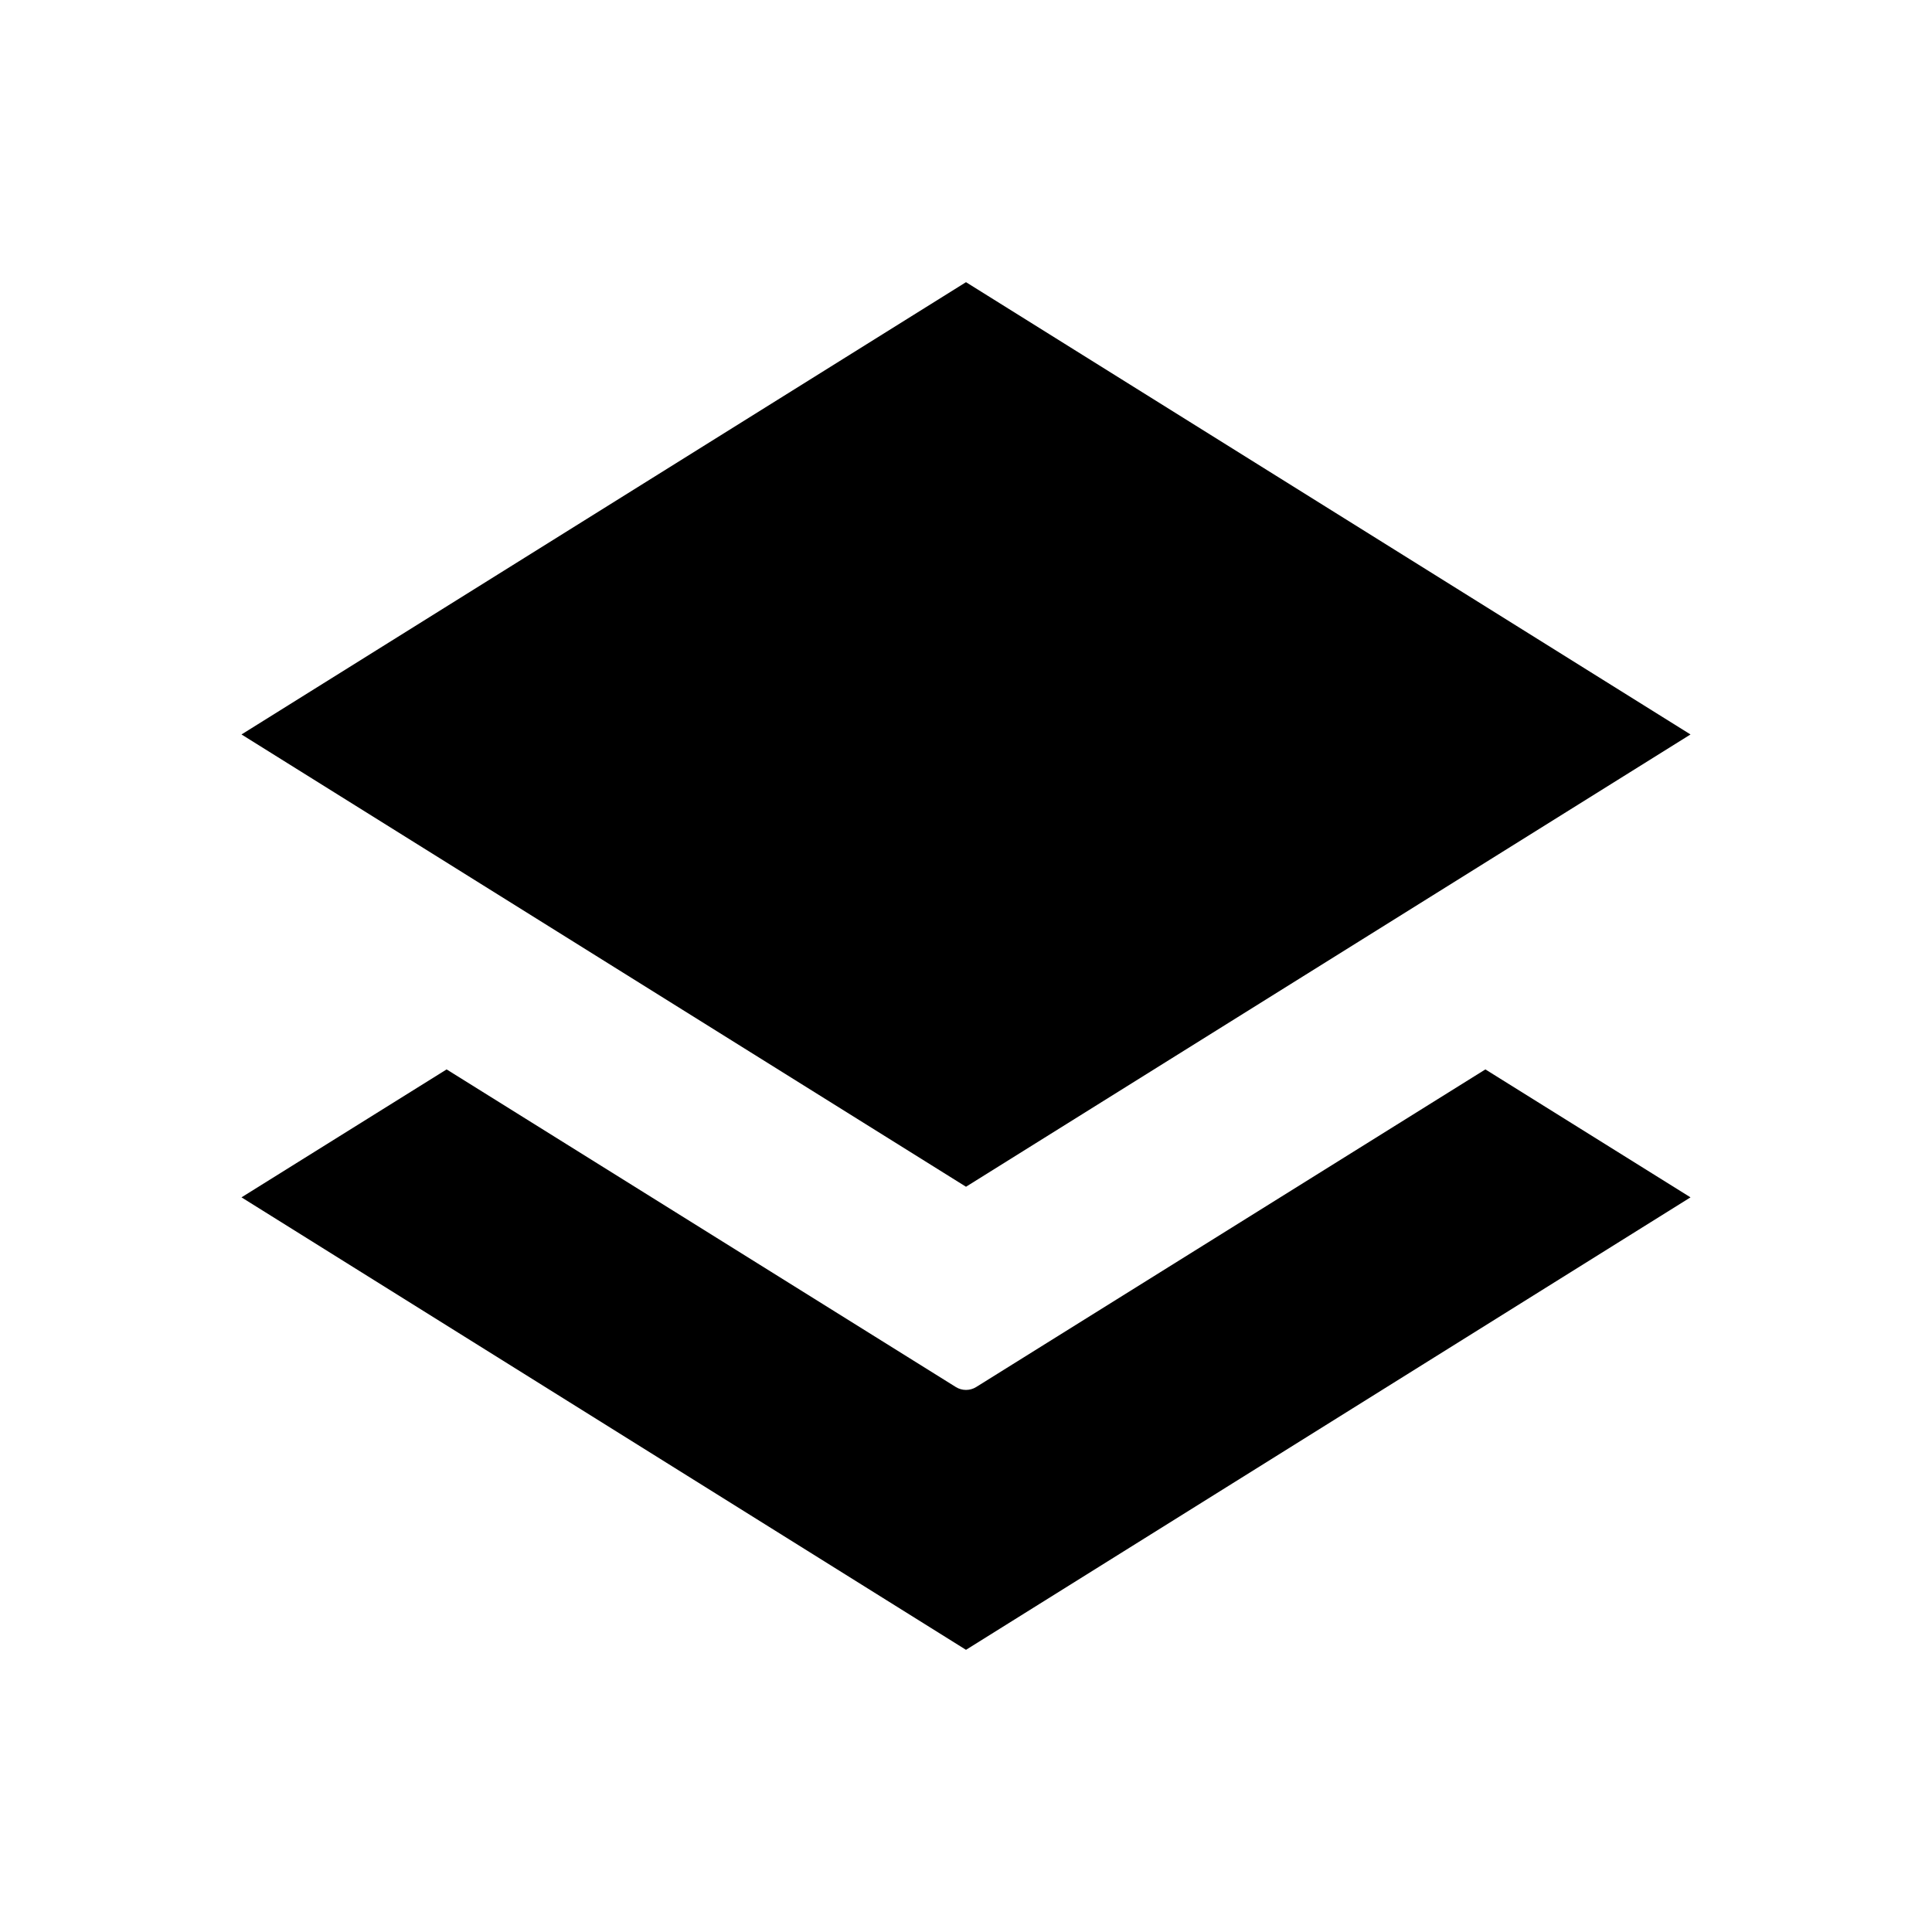 <?xml version="1.0" encoding="UTF-8"?>
<!-- Uploaded to: SVG Repo, www.svgrepo.com, Generator: SVG Repo Mixer Tools -->
<svg fill="#000000" width="800px" height="800px" version="1.1" viewBox="144 144 512 512" xmlns="http://www.w3.org/2000/svg">
 <g>
  <path d="m400 218.78 192 119.86-192 119.86-192-119.86z"/>
  <path d="m400 581.22-192-119.91 54.359-33.906 134.97 84.188c0.805 0.504 1.762 0.754 2.672 0.754 0.906 0 1.863-0.25 2.672-0.754l134.97-84.188 54.359 33.906z"/>
 </g>
</svg>